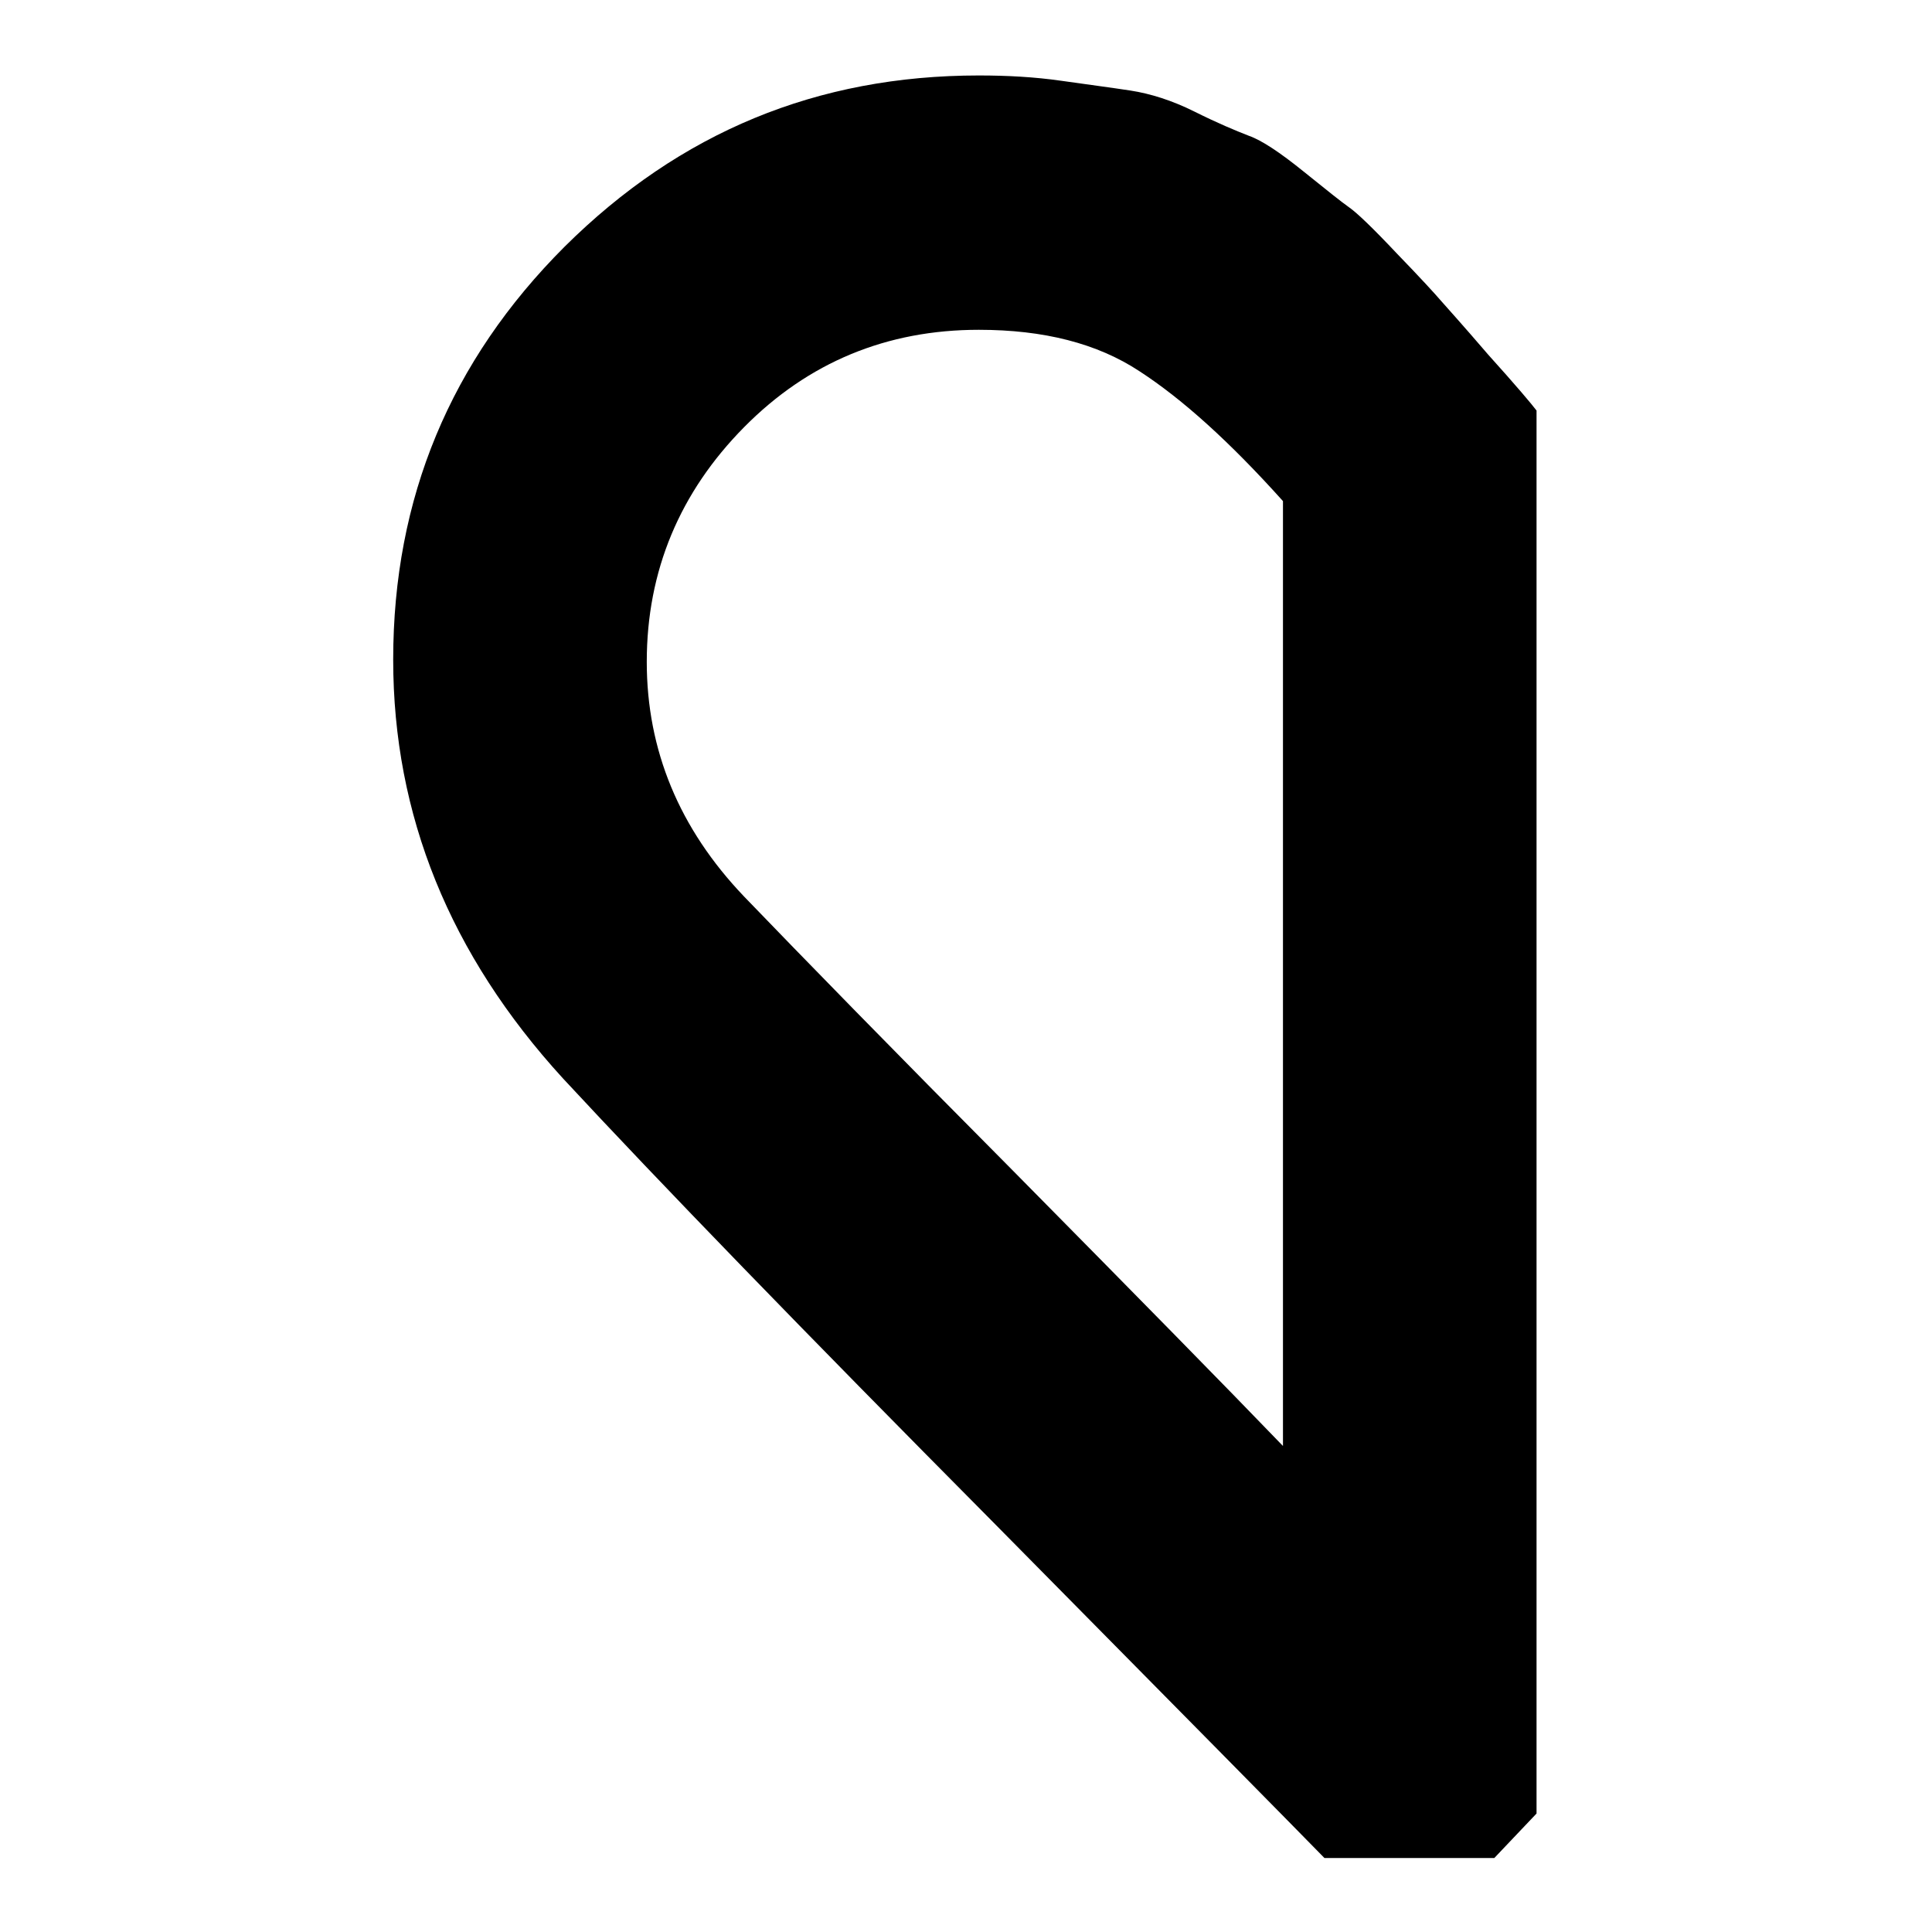 <?xml version="1.0" encoding="utf-8"?>
<!-- Svg Vector Icons : http://www.onlinewebfonts.com/icon -->
<!DOCTYPE svg PUBLIC "-//W3C//DTD SVG 1.1//EN" "http://www.w3.org/Graphics/SVG/1.1/DTD/svg11.dtd">
<svg version="1.1" xmlns="http://www.w3.org/2000/svg" xmlns:xlink="http://www.w3.org/1999/xlink" x="0px" y="0px" viewBox="0 0 256 256" enable-background="new 0 0 256 256" xml:space="preserve">
<g><g><g><path fill="#000000" d="M129.7,10c3.8,0,7.4,0.2,10.9,0.7c3.5,0.5,6.6,0.9,9.2,1.3s5.5,1.3,8.5,2.8c3,1.5,5.4,2.5,7.2,3.2c1.7,0.6,4.1,2.2,7.2,4.7s5.1,4.1,6.1,4.8c1,0.7,3.1,2.7,6.3,6.1c3.2,3.3,5.1,5.4,5.7,6.1c0.6,0.7,2.8,3.1,6.4,7.3c3.7,4.1,5.8,6.6,6.4,7.4v185.9l-5.6,5.9h-22.5c-4.1-4.2-18.7-19-43.9-44.5c-25.2-25.4-44.2-45-57-58.8c-15-16.4-22.5-34.9-22.5-55.5c0-21.4,7.6-39.6,22.7-54.7C90.1,17.5,108.3,10,129.7,10z M129.7,43.7c-12.2,0-22.6,4.3-31.1,12.9s-12.9,19-12.9,31.1c0,11.7,4.3,22.1,12.9,31.1c7.8,8.1,19.7,20.3,35.7,36.4c16,16.2,27.9,28.3,35.7,36.4V66.4c-7-7.8-13.3-13.5-19-17.2C145.4,45.5,138.3,43.7,129.7,43.7z"/></g></g></g>
</svg>